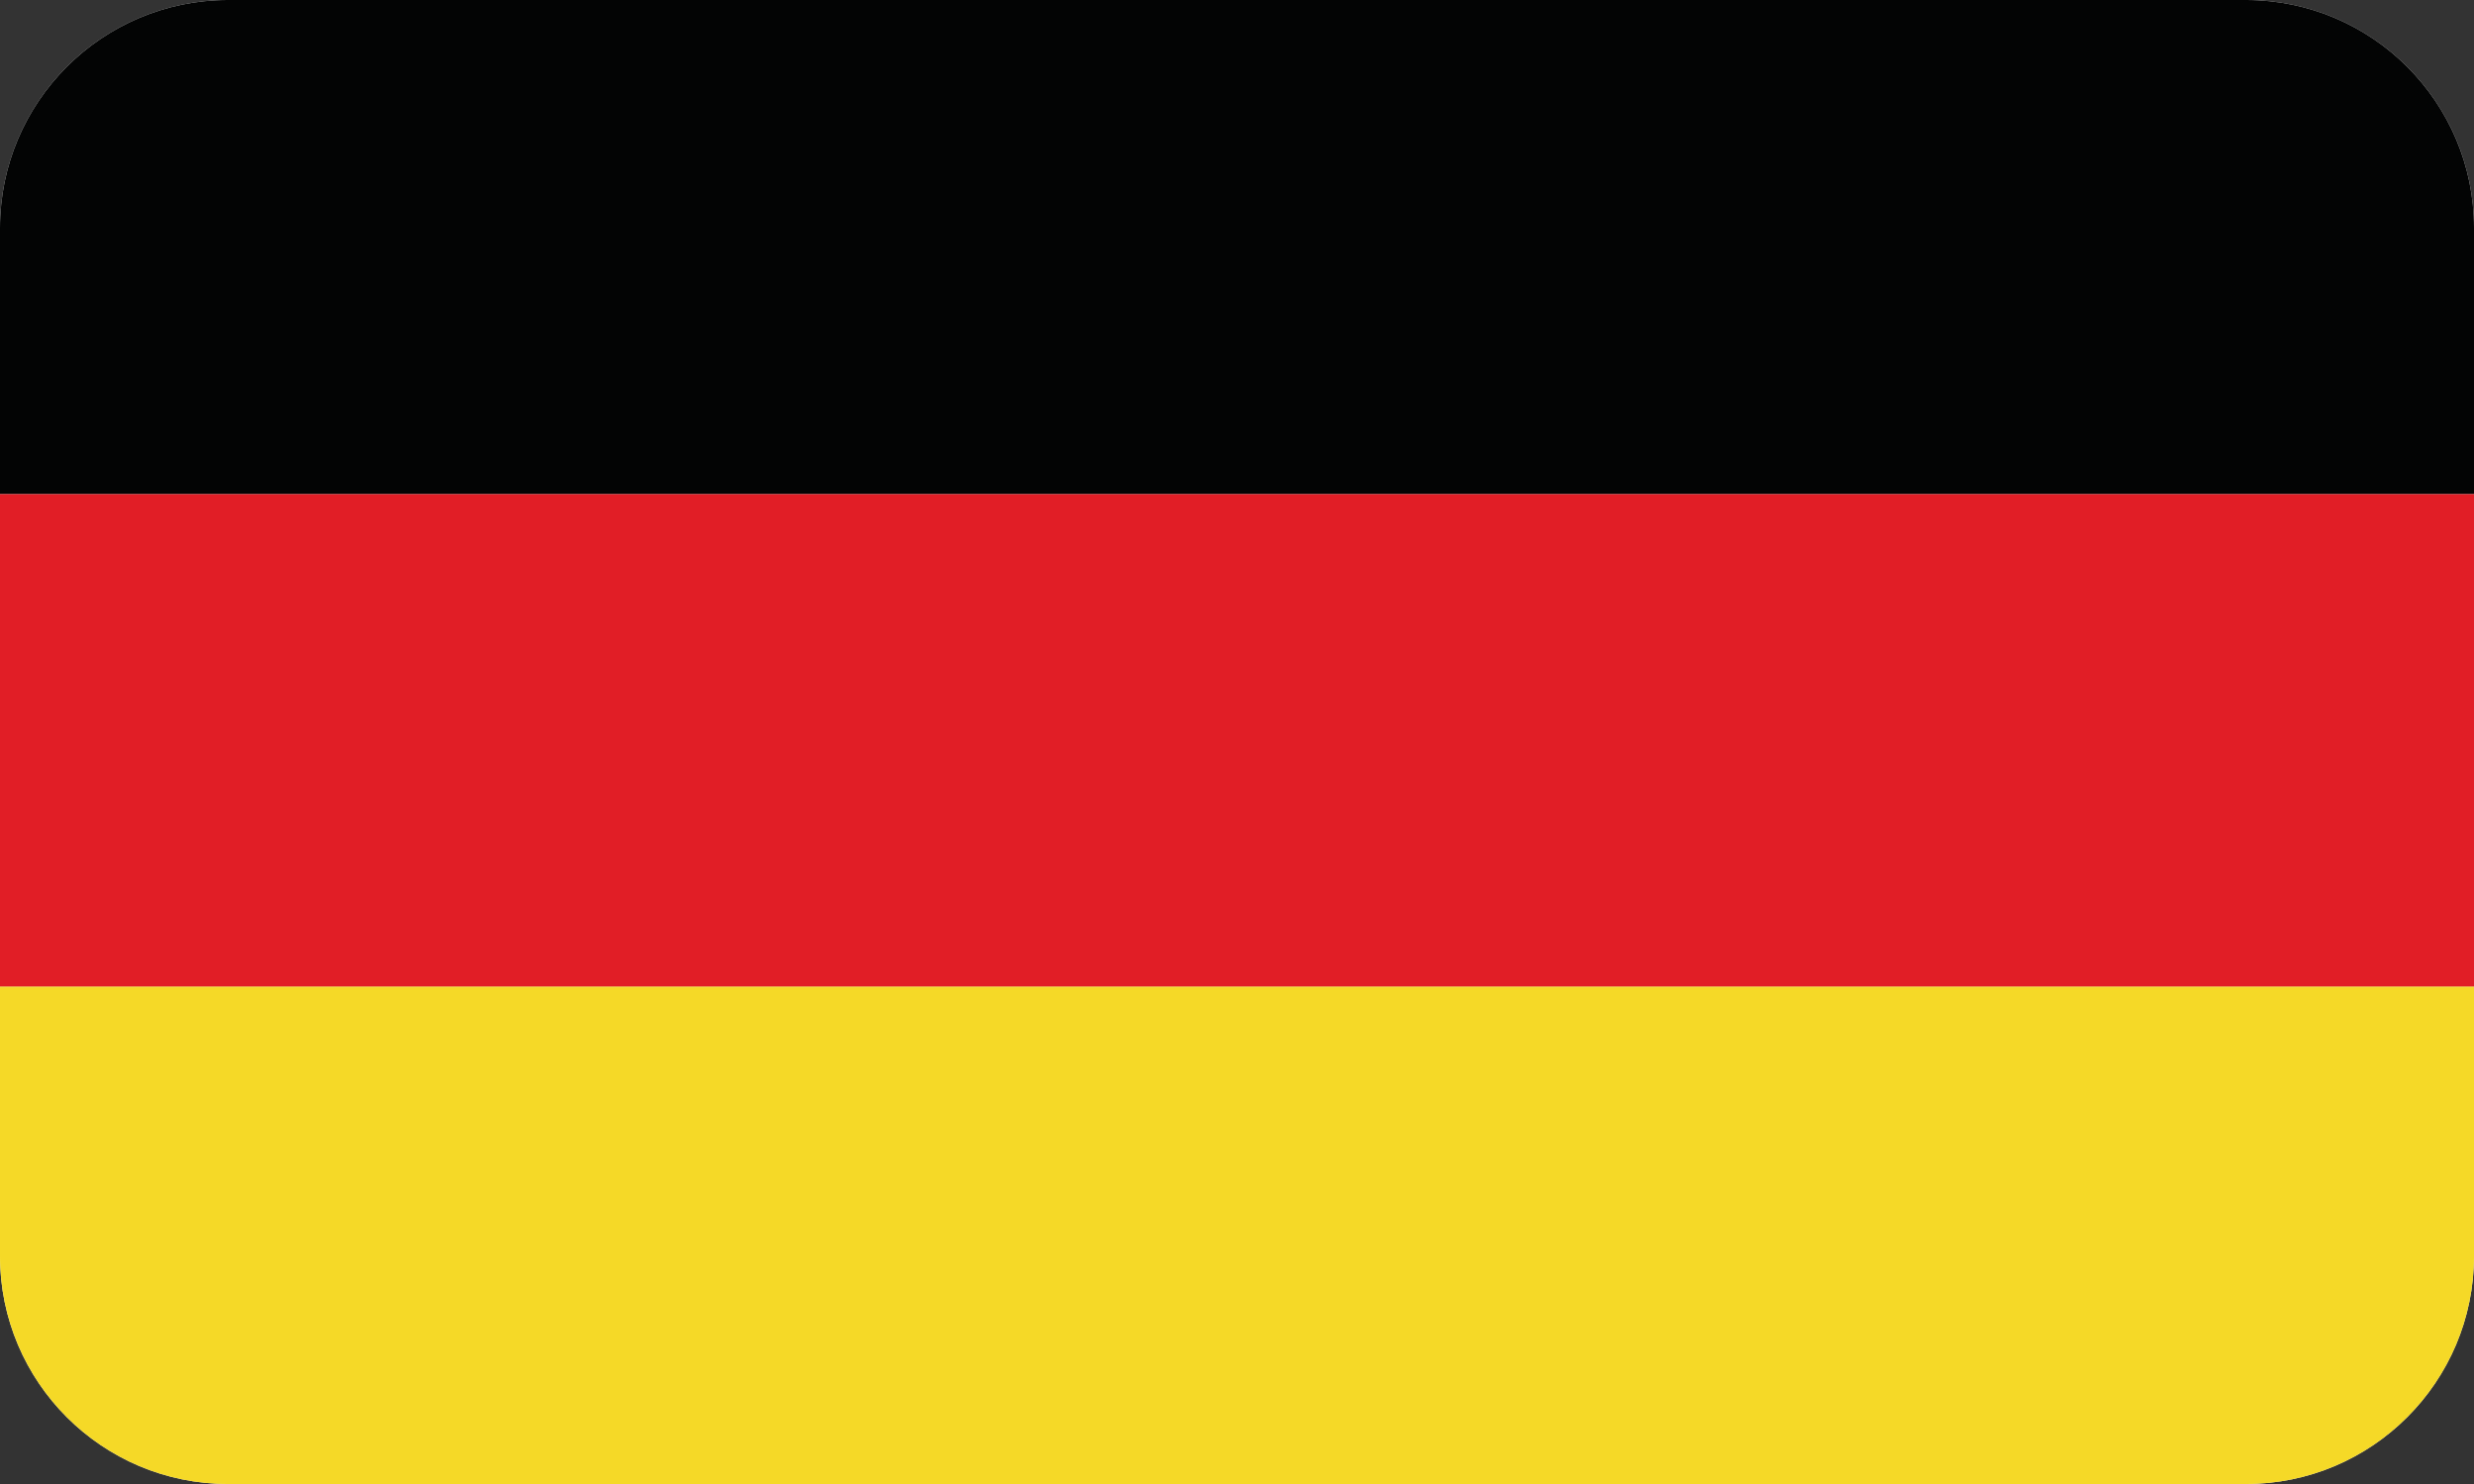 <?xml version="1.0" encoding="UTF-8" standalone="no"?><!DOCTYPE svg PUBLIC "-//W3C//DTD SVG 1.1//EN" "http://www.w3.org/Graphics/SVG/1.1/DTD/svg11.dtd"><svg width="100%" height="100%" viewBox="0 0 100 60" version="1.1" xmlns="http://www.w3.org/2000/svg" xmlns:xlink="http://www.w3.org/1999/xlink" xml:space="preserve" xmlns:serif="http://www.serif.com/" style="fill-rule:evenodd;clip-rule:evenodd;stroke-linejoin:round;stroke-miterlimit:1.414;"><rect x="0" y="0" width="100" height="60" fill="#333333" stroke="none"/><path d="M100,9.215c0,-5.086 -4.129,-9.215 -9.215,-9.215l-81.57,0c-5.086,0 -9.215,4.129 -9.215,9.215l0,41.57c0,5.086 4.129,9.215 9.215,9.215l81.57,0c5.086,0 9.215,-4.129 9.215,-9.215l0,-41.57Z" style="fill:#ebebeb;"/><clipPath id="_clip1"><path d="M100,9.215c0,-5.086 -4.129,-9.215 -9.215,-9.215l-81.57,0c-5.086,0 -9.215,4.129 -9.215,9.215l0,41.57c0,5.086 4.129,9.215 9.215,9.215l81.57,0c5.086,0 9.215,-4.129 9.215,-9.215l0,-41.57Z"/></clipPath><g clip-path="url(#_clip1)"><g><rect x="0" y="0" width="100" height="19.978" style="fill:#030404;fill-rule:nonzero;"/><rect x="0" y="19.978" width="100" height="19.913" style="fill:#e11e26;fill-rule:nonzero;"/><rect x="0" y="39.892" width="100" height="20.108" style="fill:#f5d927;fill-rule:nonzero;"/></g></g></svg>